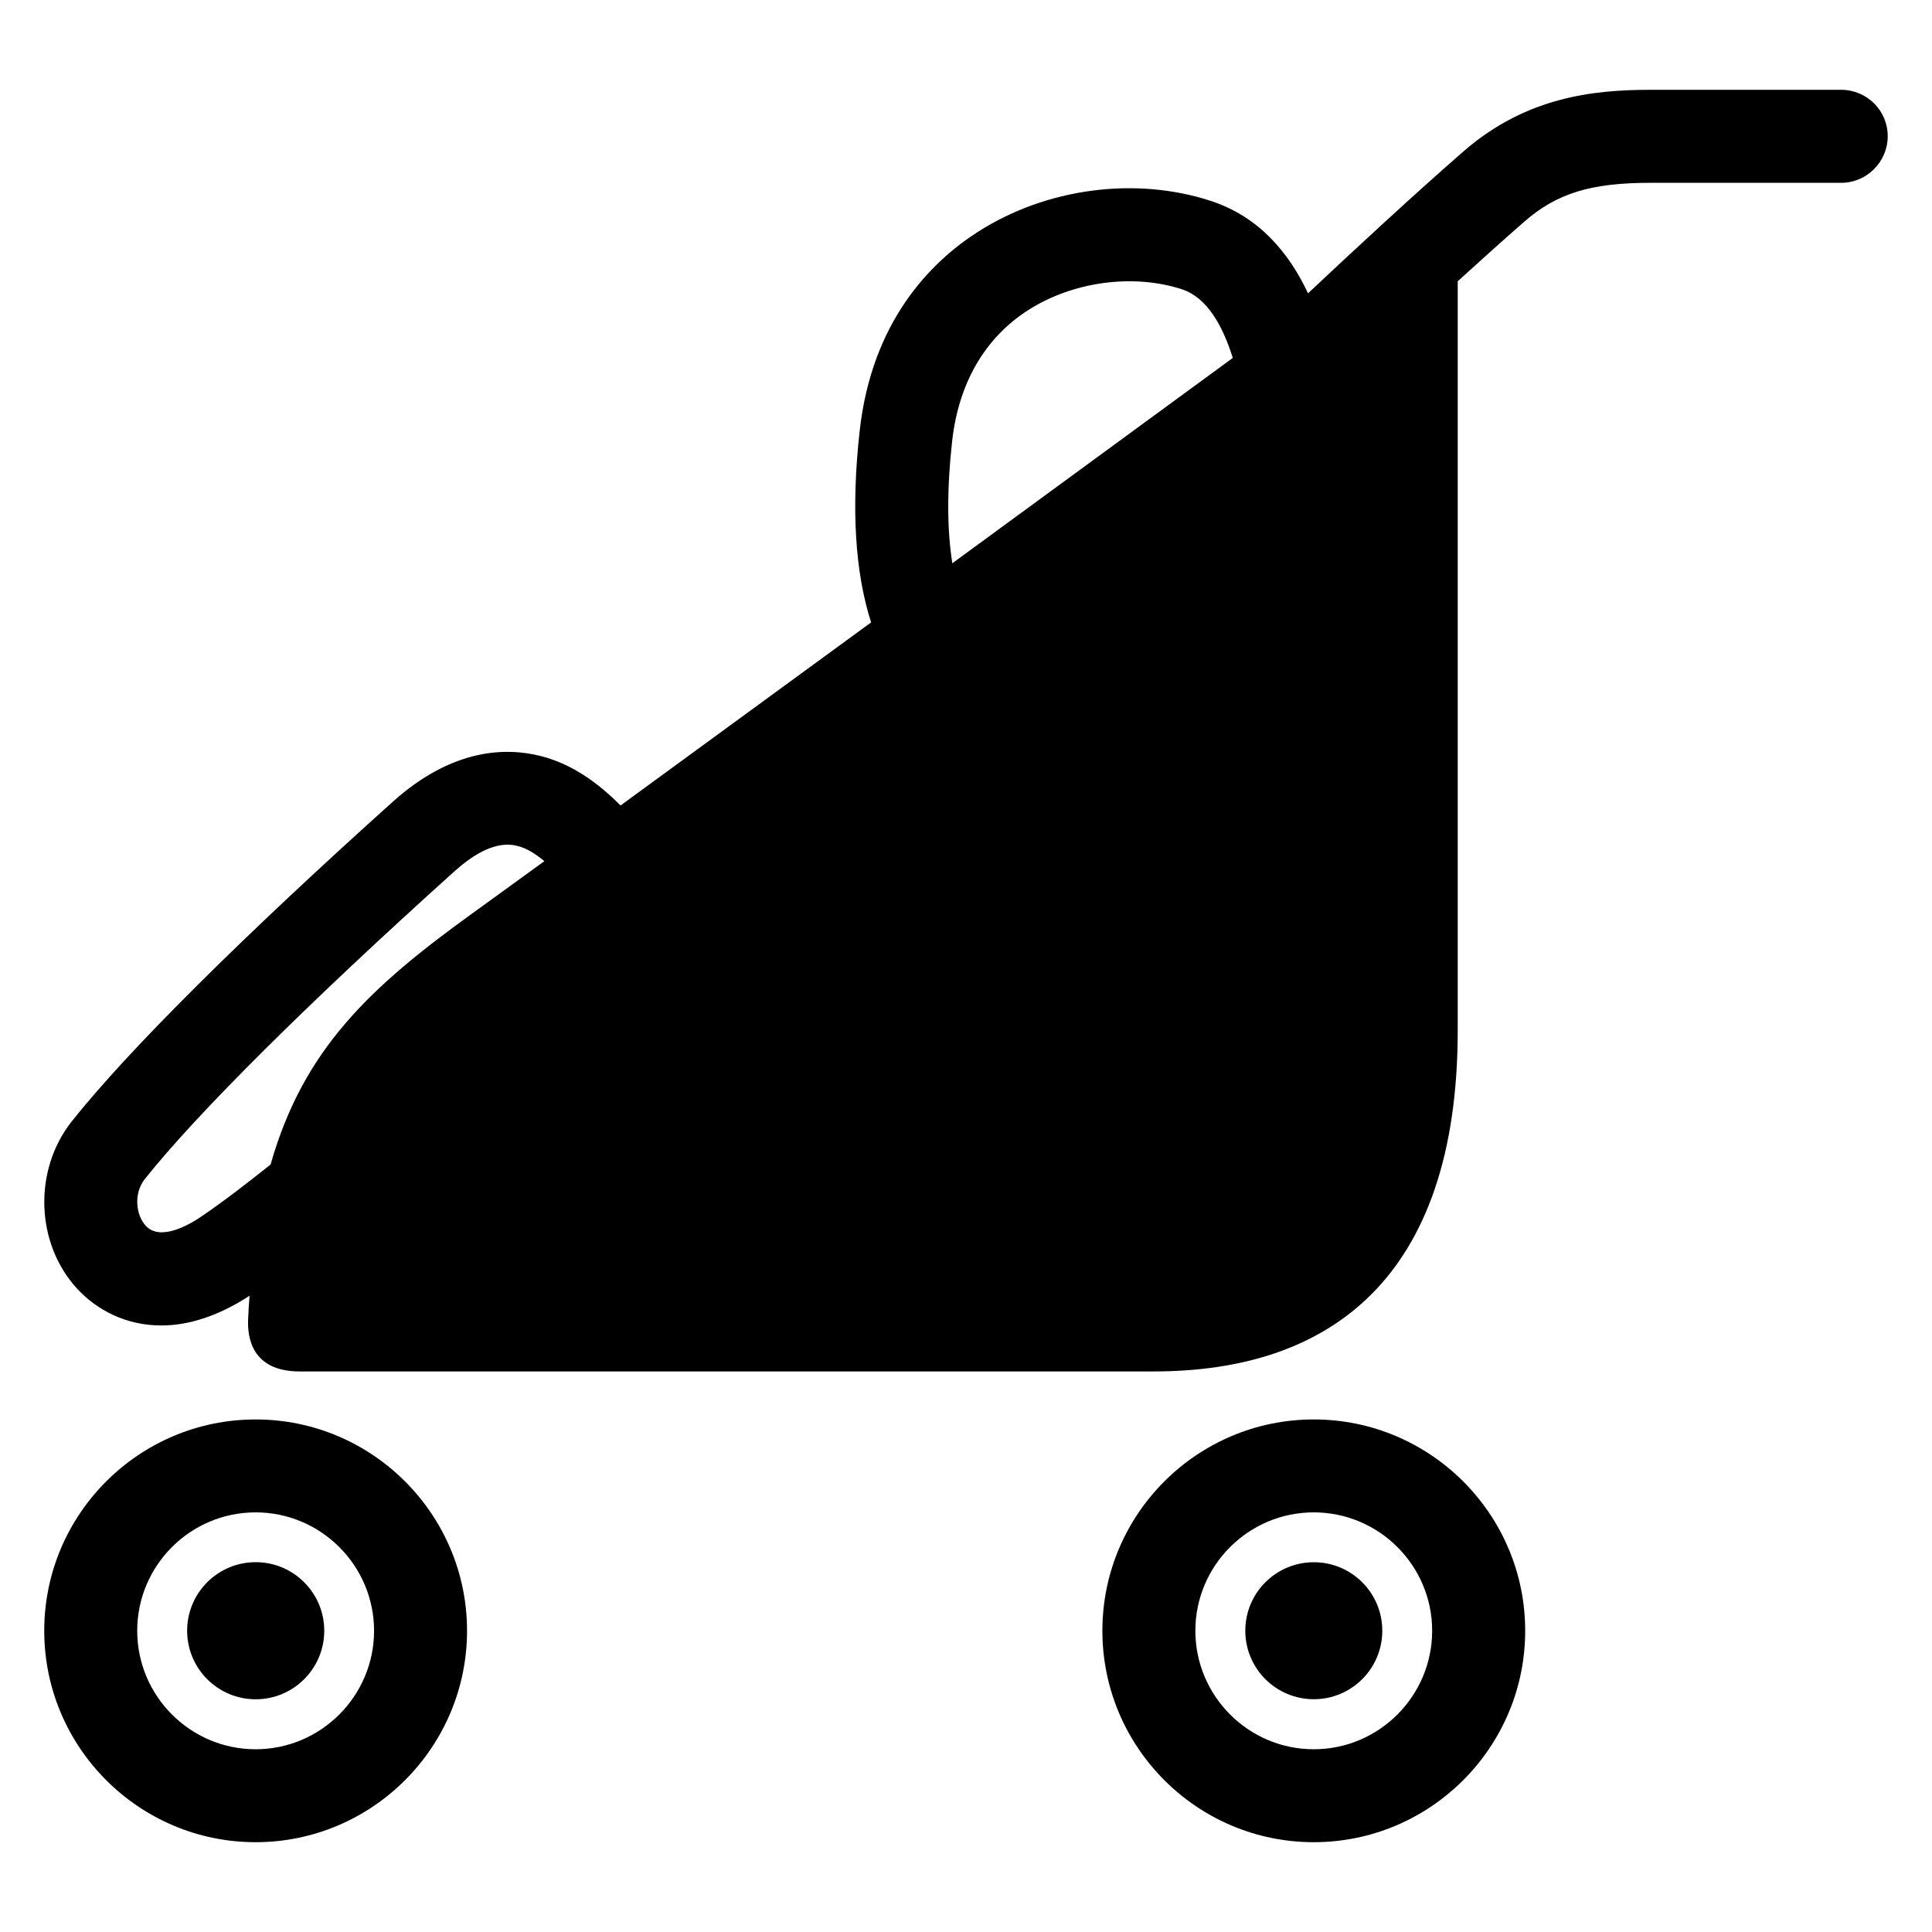 <?xml version="1.0" encoding="UTF-8"?>
<!-- Uploaded to: ICON Repo, www.svgrepo.com, Generator: ICON Repo Mixer Tools -->
<svg fill="#000000" width="800px" height="800px" version="1.1" viewBox="144 144 512 512" xmlns="http://www.w3.org/2000/svg">
 <g>
  <path d="m211.74 632.2c-30.887 0-56.016-25.129-56.016-56.031 0-30.898 25.129-56 56.016-56 30.887 0 56.031 25.113 56.031 56-0.004 30.887-25.148 56.031-56.031 56.031zm0-87.406c-17.297 0-31.375 14.074-31.375 31.375 0 17.297 14.074 31.402 31.375 31.402 17.297 0 31.391-14.105 31.391-31.402-0.004-17.297-14.094-31.375-31.391-31.375z"/>
  <path d="m229.93 576.16c0 10.035-8.137 18.168-18.168 18.168-10.035 0-18.168-8.133-18.168-18.168 0-10.035 8.133-18.168 18.168-18.168 10.031 0 18.168 8.133 18.168 18.168"/>
  <path d="m492.16 632.2c-30.887 0-56.016-25.129-56.016-56.031 0-30.898 25.129-56 56.016-56 30.887 0 56.031 25.113 56.031 56 0 30.887-25.129 56.031-56.031 56.031zm0-87.406c-17.297 0-31.375 14.074-31.375 31.375 0 17.297 14.074 31.402 31.375 31.402 17.297 0 31.375-14.105 31.375-31.402 0-17.297-14.078-31.375-31.375-31.375z"/>
  <path d="m510.32 576.16c0 10.023-8.125 18.152-18.152 18.152-10.023 0-18.152-8.129-18.152-18.152 0-10.027 8.129-18.152 18.152-18.152 10.027 0 18.152 8.125 18.152 18.152"/>
  <path d="m631.92 167.8h-50.551c-15.238 0-33.039 1.938-49.586 16.367-12.914 11.266-28.215 25.402-41.145 37.57-5.039-10.762-12.977-20.242-25.559-24.426-20.047-6.625-43.785-3.512-61.984 8.168-12.488 8.016-28.062 23.68-31.281 52.777-2.273 20.52-1.223 37.418 3.039 50.688-24.215 17.711-47.434 34.672-66.41 48.52-5.91-5.969-12.824-10.977-21.055-13.082-9.16-2.352-23.418-2.184-39.312 12.105-40.031 35.953-70.227 66.016-85.008 84.625-10.305 12.945-9.68 32.504 1.449 44.488 5.129 5.512 12.793 9.664 22.242 9.664 6.945 0 14.855-2.32 23.375-7.879-0.152 2.09-0.305 4.121-0.383 6.32-0.184 4.383 0.75 13.742 13.664 13.742h226.35c46.289 0 80.547-24.273 80.547-90.41v-198.5c6.078-5.543 12.105-10.945 17.648-15.801 8.609-7.512 17.648-10.289 33.402-10.289h50.551c6.793 0 12.352-5.543 12.352-12.352 0.008-6.816-5.535-12.297-12.344-12.297zm-434.53 298.57c-3.144 2.152-10.902 6.688-14.762 2.473-2.582-2.777-3.312-8.535-0.246-12.383 13.754-17.328 43.711-47.082 82.199-81.68 9.375-8.41 14.855-7.008 16.656-6.566 2.398 0.594 4.746 2.121 7.023 4-8.23 5.969-14.887 10.824-19.238 13.953-26.914 19.434-44.656 35.906-53.312 66.441-6.047 4.816-12.168 9.578-18.32 13.762zm198.99-173.1c-1.406-8.762-1.465-19.68-0.062-32.289 1.695-15.391 8.656-27.402 20.105-34.762 11.895-7.633 27.953-9.785 40.93-5.512 6.504 2.184 10.688 9.574 13.344 18.152-22.133 16.215-48.207 35.297-74.316 54.41z"/>
 </g>
</svg>